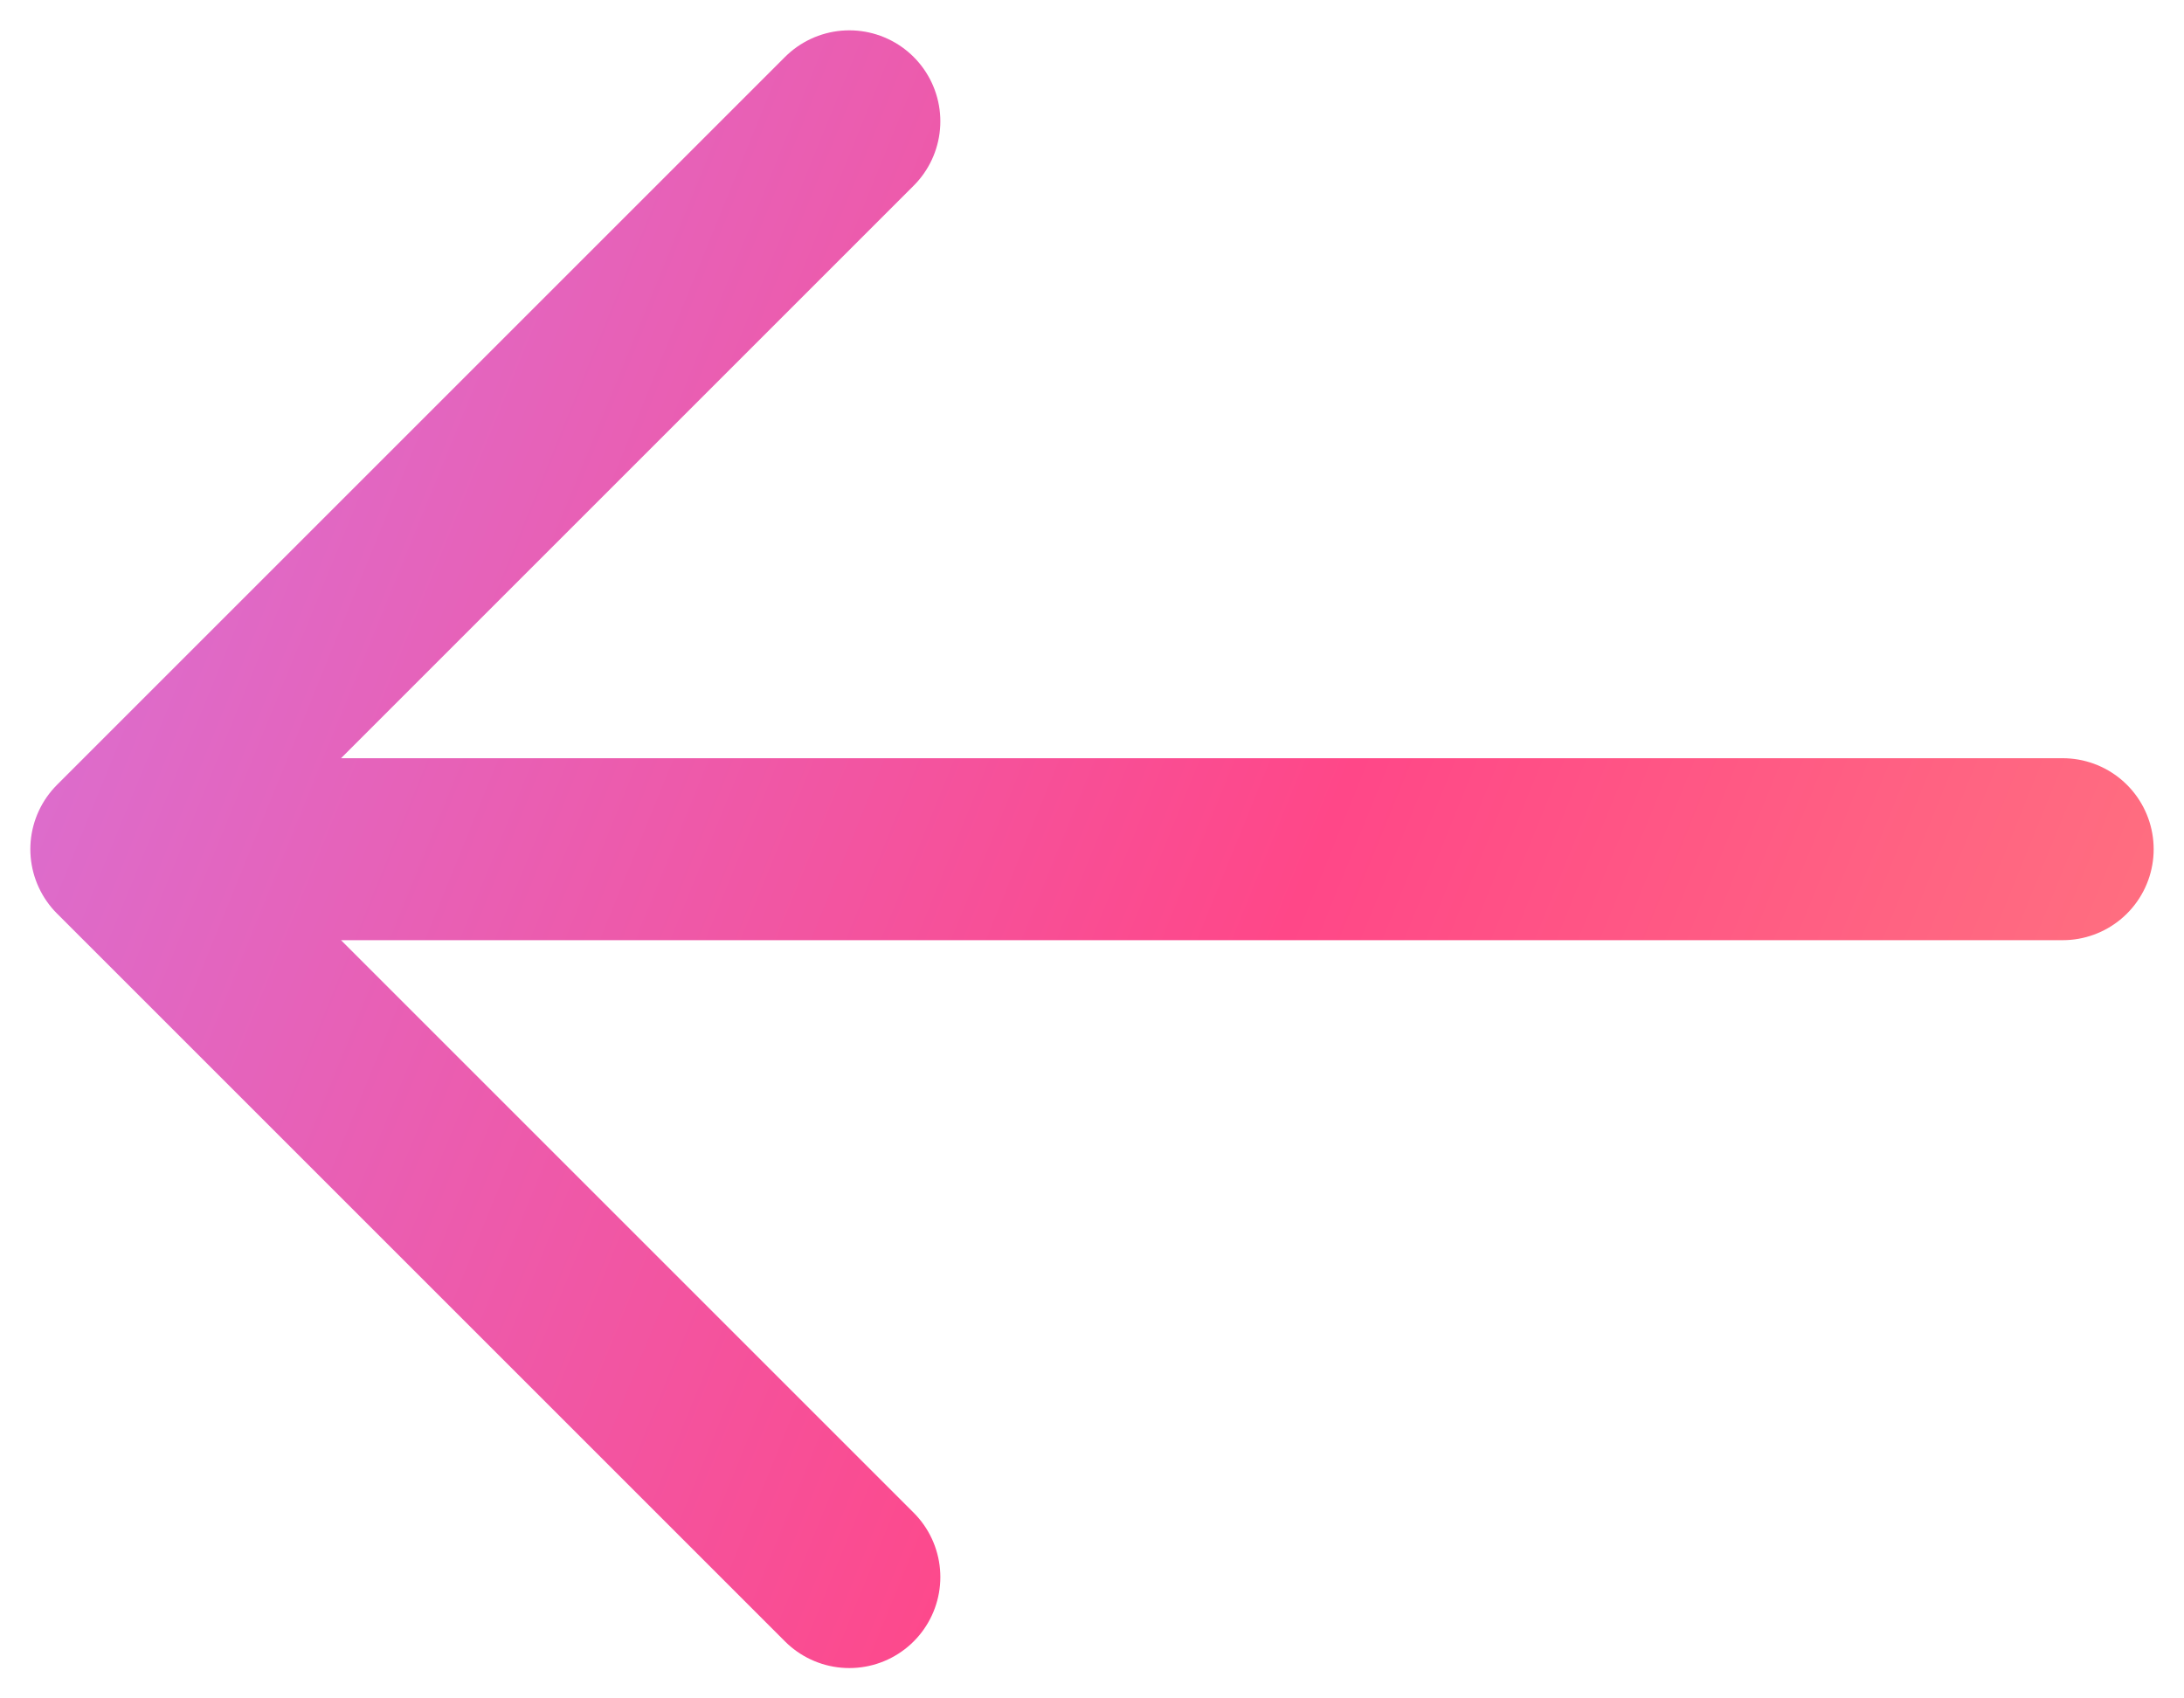 <svg width="18" height="14" viewBox="0 0 18 14" fill="none" xmlns="http://www.w3.org/2000/svg">
<path d="M17 7H1M1 7L7 1M1 7L7 13" stroke="url(#paint0_linear_385_325)" stroke-width="1.5" stroke-linecap="round" stroke-linejoin="round"/>
<defs>
<linearGradient id="paint0_linear_385_325" x1="32.264" y1="-12.479" x2="7.074" y2="-22.729" gradientUnits="userSpaceOnUse">
<stop stop-color="#FF9278"/>
<stop offset="0.458" stop-color="#FF4788"/>
<stop offset="1" stop-color="#CC7EEC"/>
</linearGradient>
</defs>
</svg>
